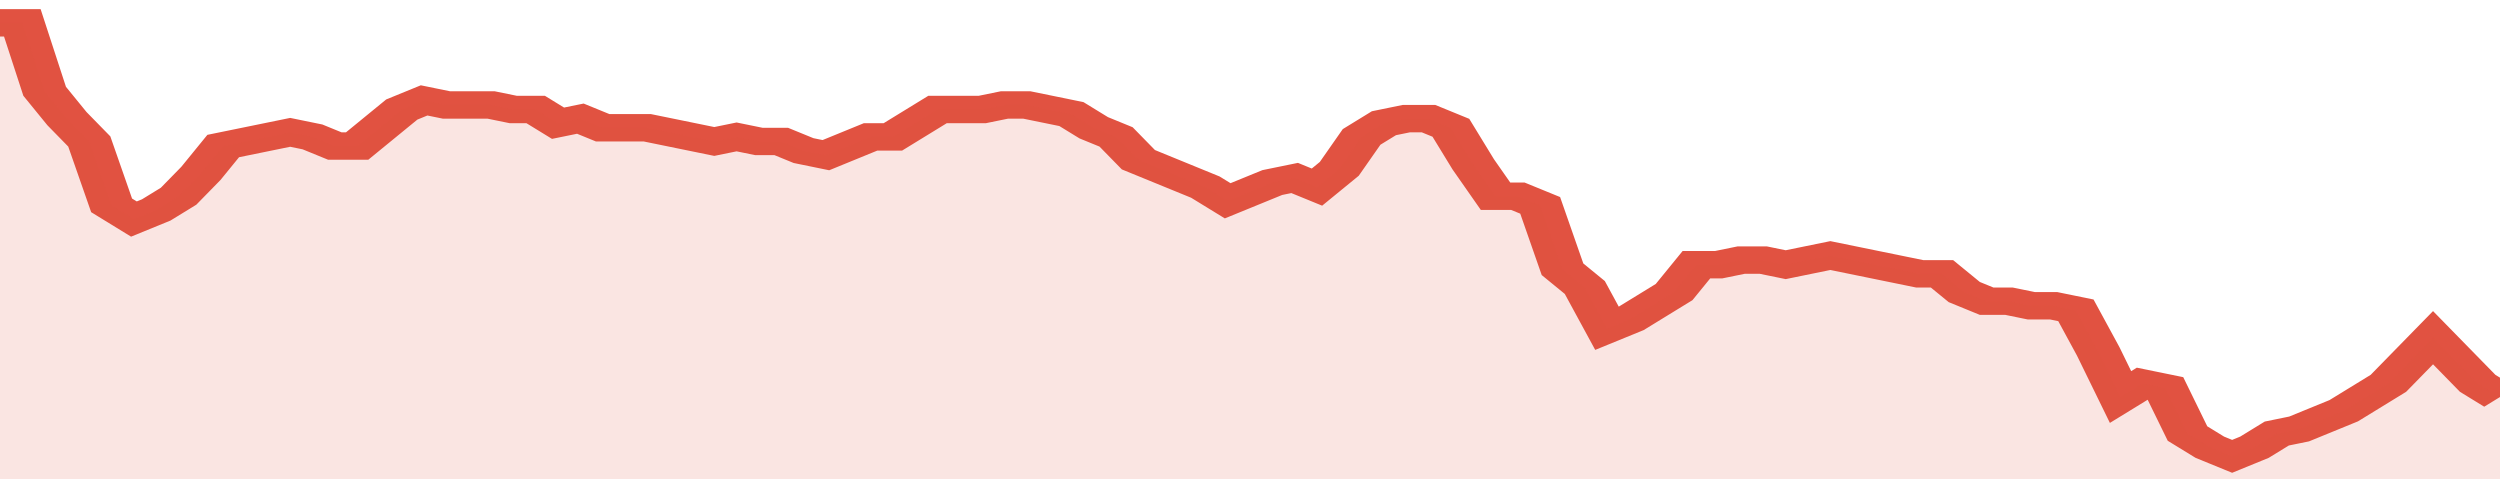 <svg xmlns="http://www.w3.org/2000/svg" viewBox="0 0 336 105" width="120" height="23" preserveAspectRatio="none">
				 <polyline fill="none" stroke="#E15241" stroke-width="6" points="0, 5 3, 5 6, 20 9, 26 12, 31 15, 45 18, 48 21, 46 24, 43 27, 38 30, 32 33, 31 36, 30 39, 29 42, 30 45, 32 48, 32 51, 28 54, 24 57, 22 60, 23 63, 23 66, 23 69, 24 72, 24 75, 27 78, 26 81, 28 84, 28 87, 28 90, 29 93, 30 96, 31 99, 30 102, 31 105, 31 108, 33 111, 34 114, 32 117, 30 120, 30 123, 27 126, 24 129, 24 132, 24 135, 23 138, 23 141, 24 144, 25 147, 28 150, 30 153, 35 156, 37 159, 39 162, 41 165, 44 168, 42 171, 40 174, 39 177, 41 180, 37 183, 30 186, 27 189, 26 192, 26 195, 28 198, 36 201, 43 204, 43 207, 45 210, 59 213, 63 216, 72 219, 70 222, 67 225, 64 228, 58 231, 58 234, 57 237, 57 240, 58 243, 57 246, 56 249, 57 252, 58 255, 59 258, 60 261, 60 264, 64 267, 66 270, 66 273, 67 276, 67 279, 68 282, 77 285, 87 288, 84 291, 85 294, 95 297, 98 300, 100 303, 98 306, 95 309, 94 312, 92 315, 90 318, 87 321, 84 324, 79 327, 74 330, 79 333, 84 336, 87 336, 87 "> </polyline>
				 <polygon fill="#E15241" opacity="0.15" points="0, 105 0, 5 3, 5 6, 20 9, 26 12, 31 15, 45 18, 48 21, 46 24, 43 27, 38 30, 32 33, 31 36, 30 39, 29 42, 30 45, 32 48, 32 51, 28 54, 24 57, 22 60, 23 63, 23 66, 23 69, 24 72, 24 75, 27 78, 26 81, 28 84, 28 87, 28 90, 29 93, 30 96, 31 99, 30 102, 31 105, 31 108, 33 111, 34 114, 32 117, 30 120, 30 123, 27 126, 24 129, 24 132, 24 135, 23 138, 23 141, 24 144, 25 147, 28 150, 30 153, 35 156, 37 159, 39 162, 41 165, 44 168, 42 171, 40 174, 39 177, 41 180, 37 183, 30 186, 27 189, 26 192, 26 195, 28 198, 36 201, 43 204, 43 207, 45 210, 59 213, 63 216, 72 219, 70 222, 67 225, 64 228, 58 231, 58 234, 57 237, 57 240, 58 243, 57 246, 56 249, 57 252, 58 255, 59 258, 60 261, 60 264, 64 267, 66 270, 66 273, 67 276, 67 279, 68 282, 77 285, 87 288, 84 291, 85 294, 95 297, 98 300, 100 303, 98 306, 95 309, 94 312, 92 315, 90 318, 87 321, 84 324, 79 327, 74 330, 79 333, 84 336, 87 336, 105 "></polygon>
			</svg>